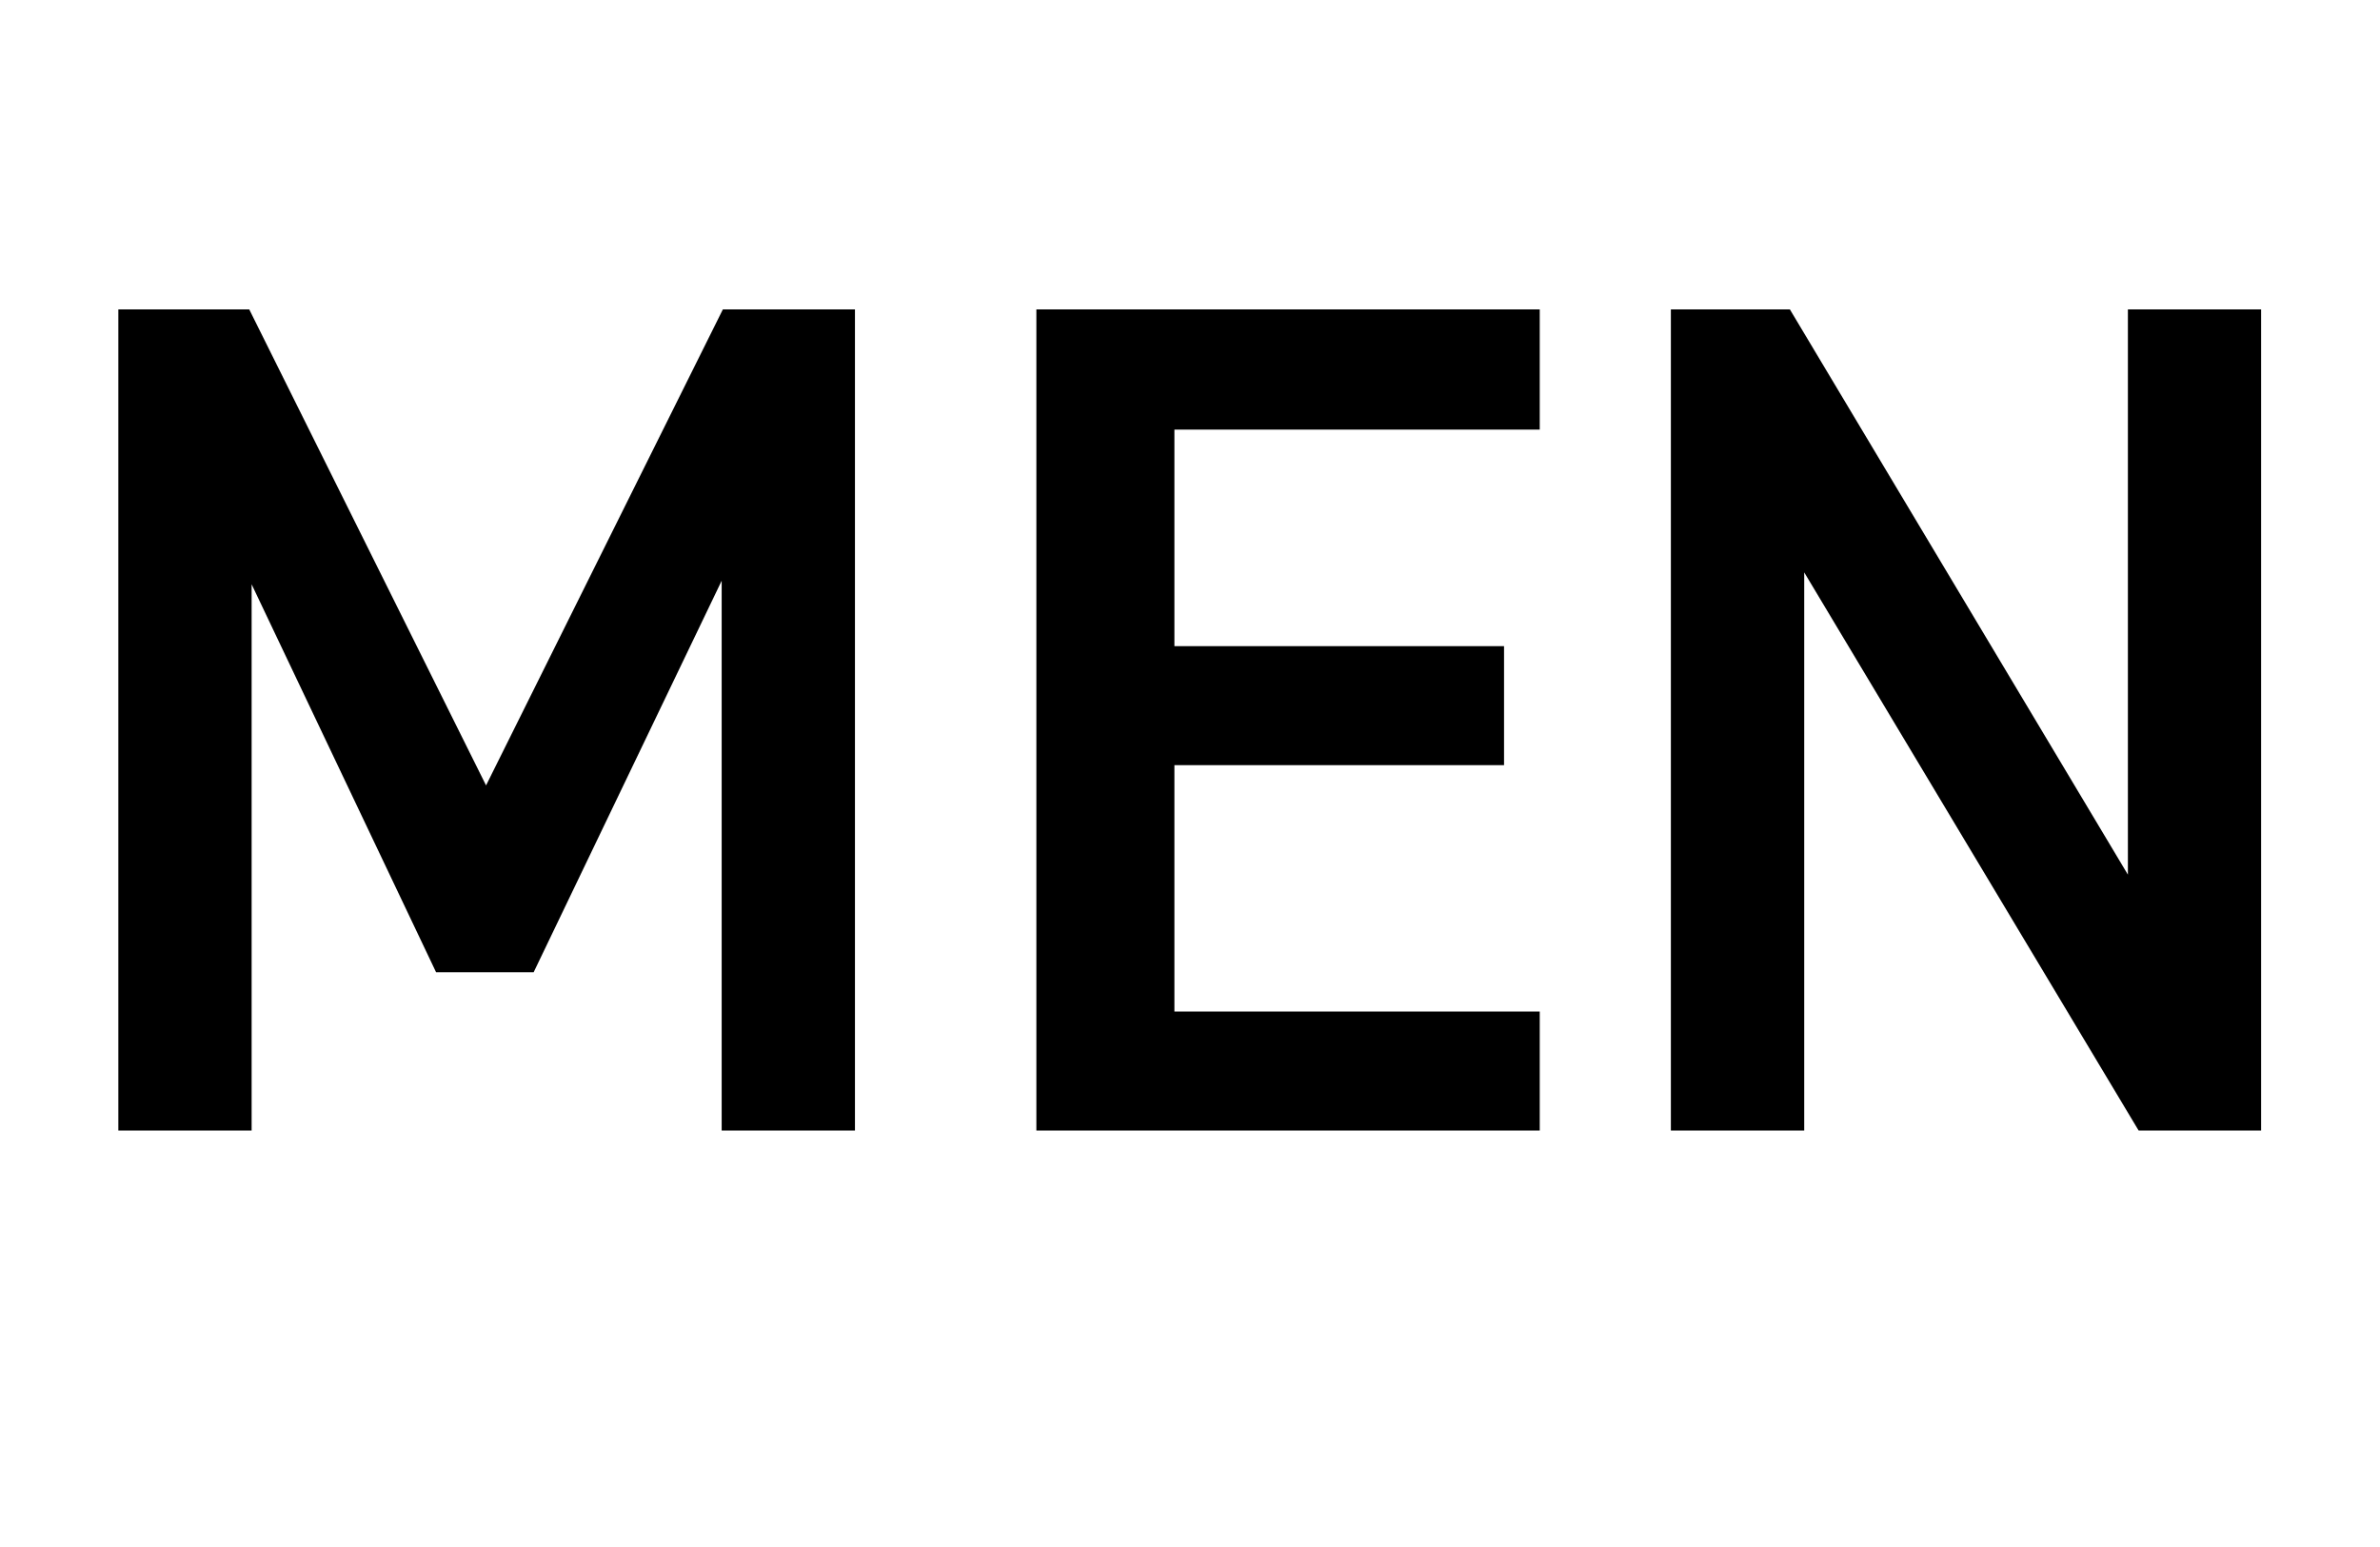 <svg width="40" height="26" viewBox="0 0 40 26" fill="none"
  xmlns="http://www.w3.org/2000/svg">
  <path d="M4.189 5.2L8.169 13.2L12.149 5.2H14.369V19H12.129V9.76L8.969 16.34H7.329L4.229 9.82V19H1.989V5.2H4.189ZM17.418 5.2H25.878V7.22H19.738V10.86H25.278V12.86H19.738V17H25.878V19H17.418V5.2ZM35.763 5.2H38.002V19H35.943L30.323 9.62V19H28.082V5.2H30.082L35.763 14.7V5.2Z" fill="black"/>
</svg>
